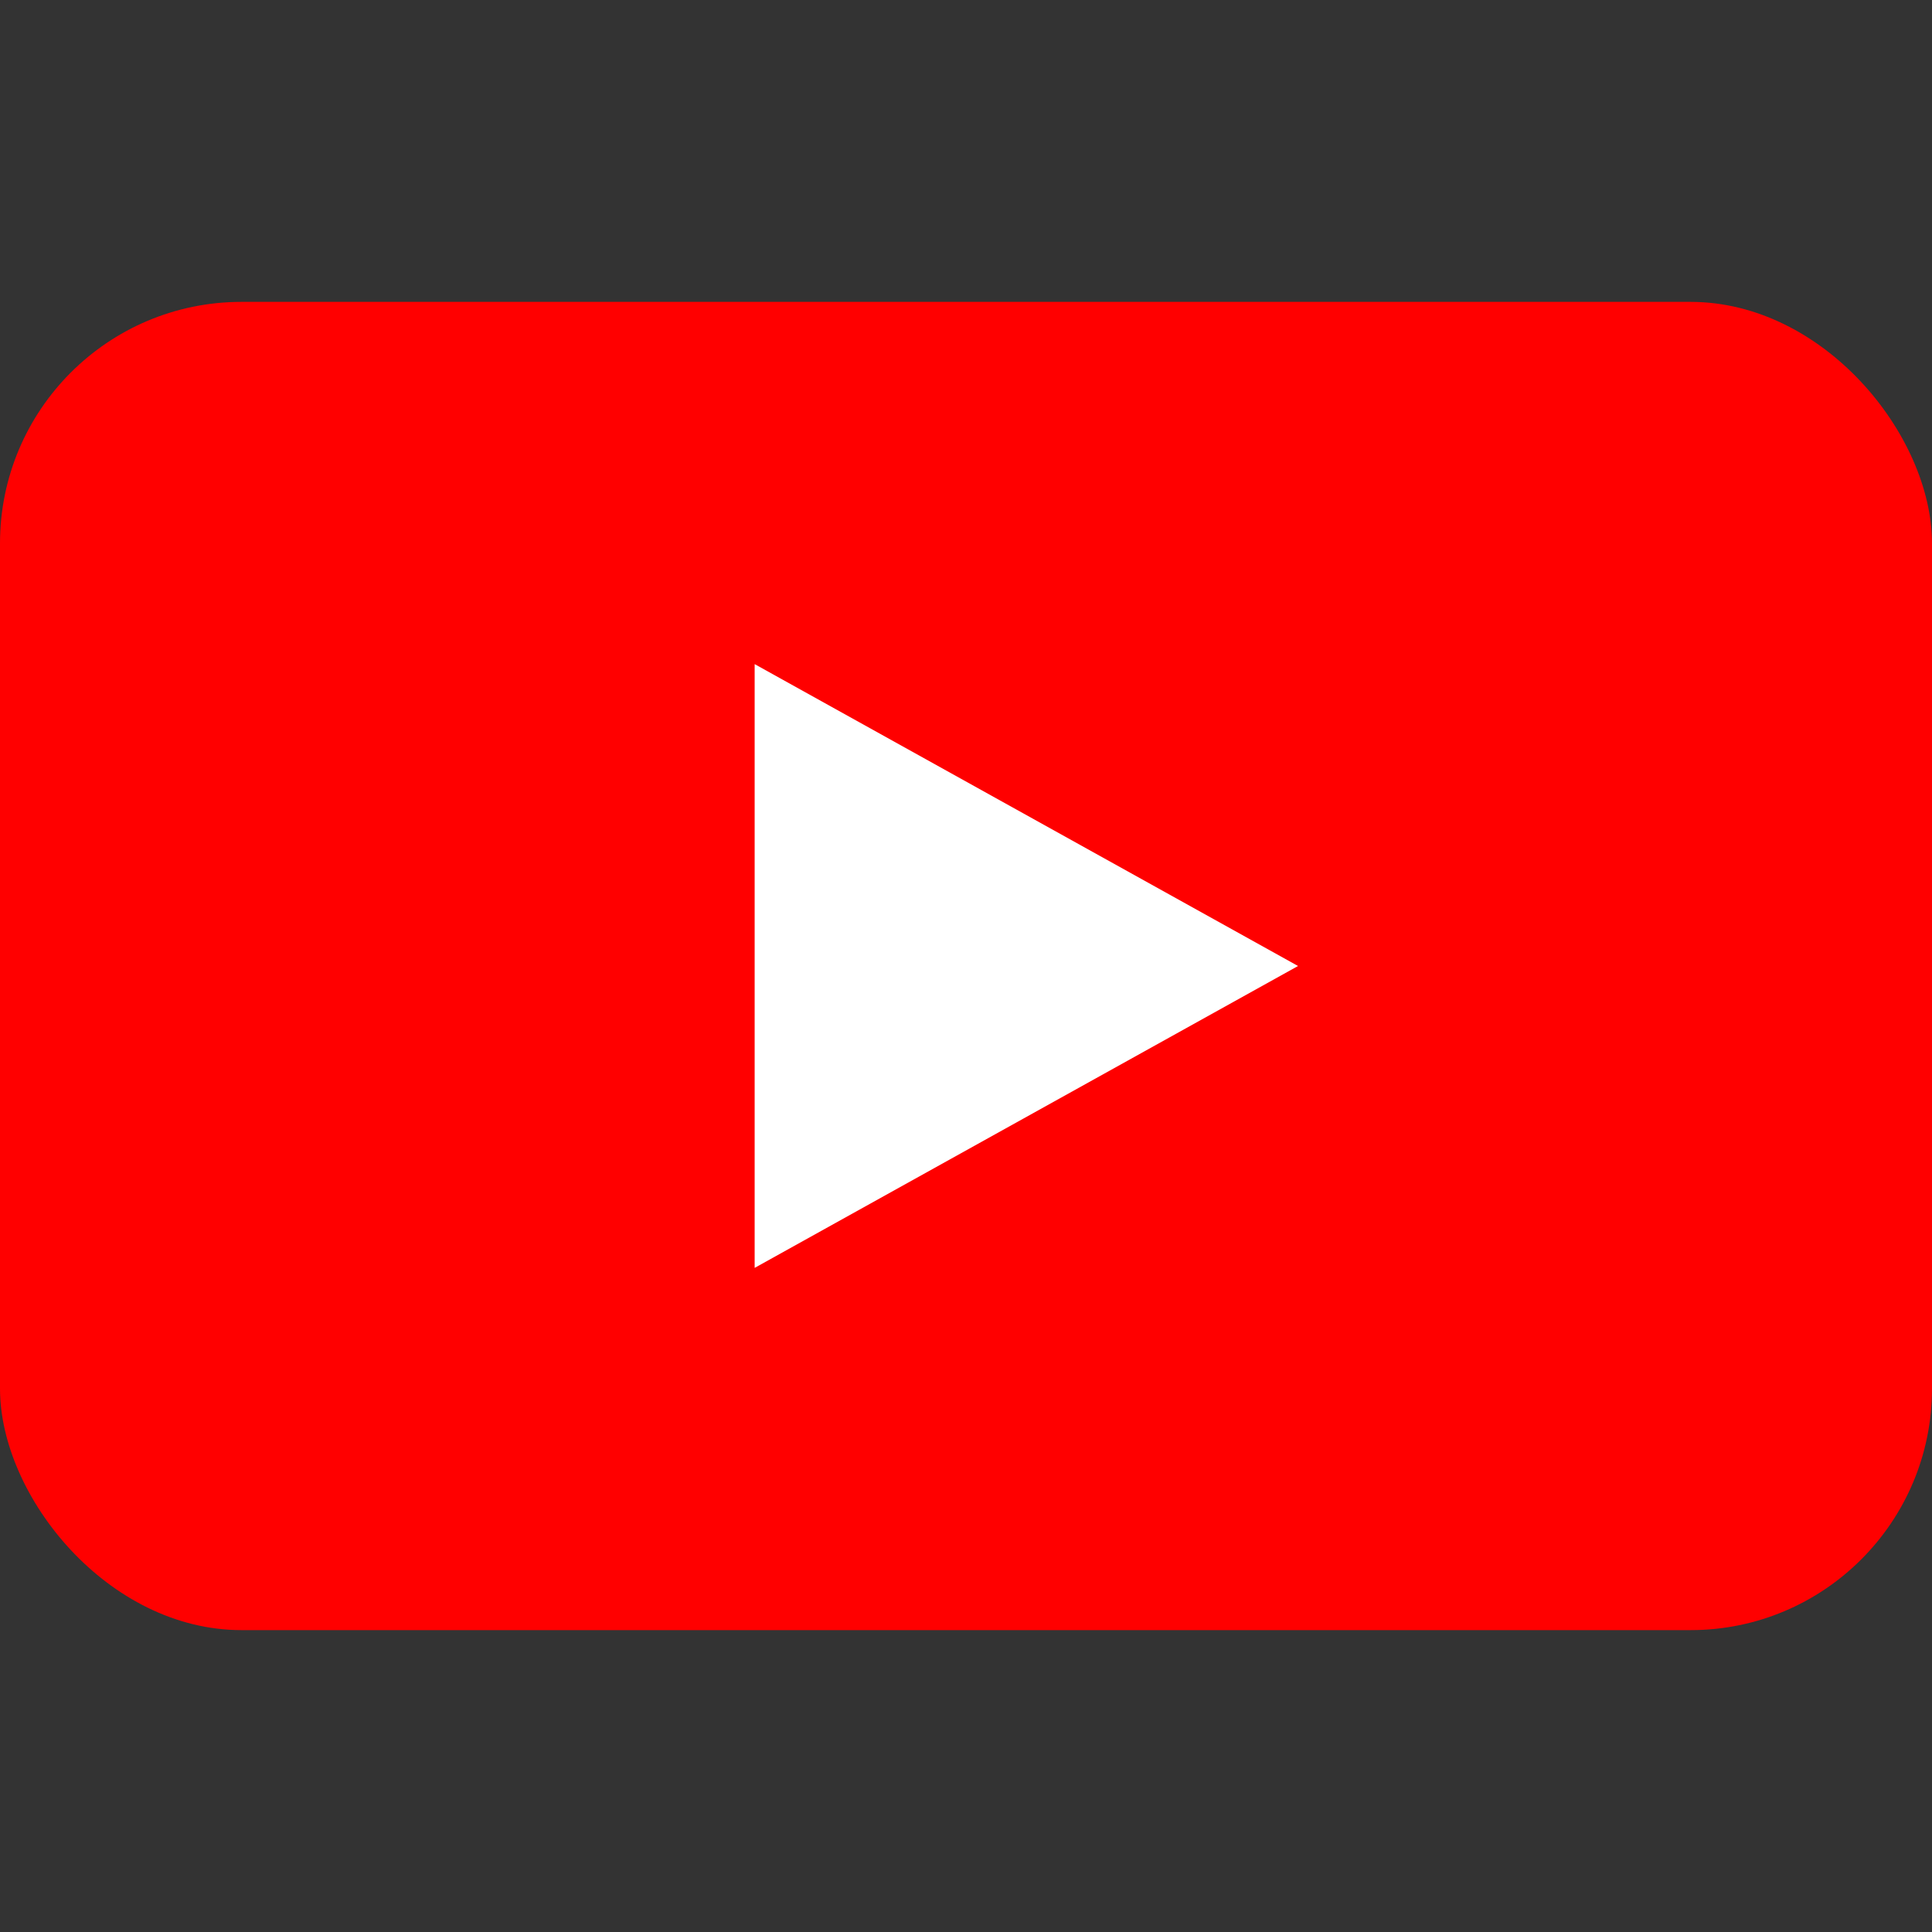 <?xml version="1.0" encoding="UTF-8"?>
<svg xmlns="http://www.w3.org/2000/svg" width="28" height="28" version="1.1" viewBox="0 0 28 28">
  <rect x="0" y="0" width="28" height="28" fill="#333333" stroke="none"/>
  <defs>
    <style>
      .cls-1 {
        fill: #fff;
      }

      .cls-2 {
        fill: red;
      }
    </style>
  </defs>
  <!-- Generator: Adobe Illustrator 28.7.7, SVG Export Plug-In . SVG Version: 1.2.0 Build 194)  -->
  <g>
    <g id="_レイヤー_1" data-name="レイヤー_1">
      <g id="_グループ_15883" data-name="グループ_15883">
        <g id="_グループ_15924" data-name="グループ_15924">
          <rect id="_長方形_4295" data-name="長方形_4295" class="cls-2" y="4.375" width="28" height="19.25" rx="3.5" ry="3.5"/>
          <path id="_多角形_1" data-name="多角形_1" class="cls-1" d="M18.812,14l-7.875,4.375v-8.75l7.875,4.375Z"/>
        </g>
      </g>
    </g>
  </g>
</svg>